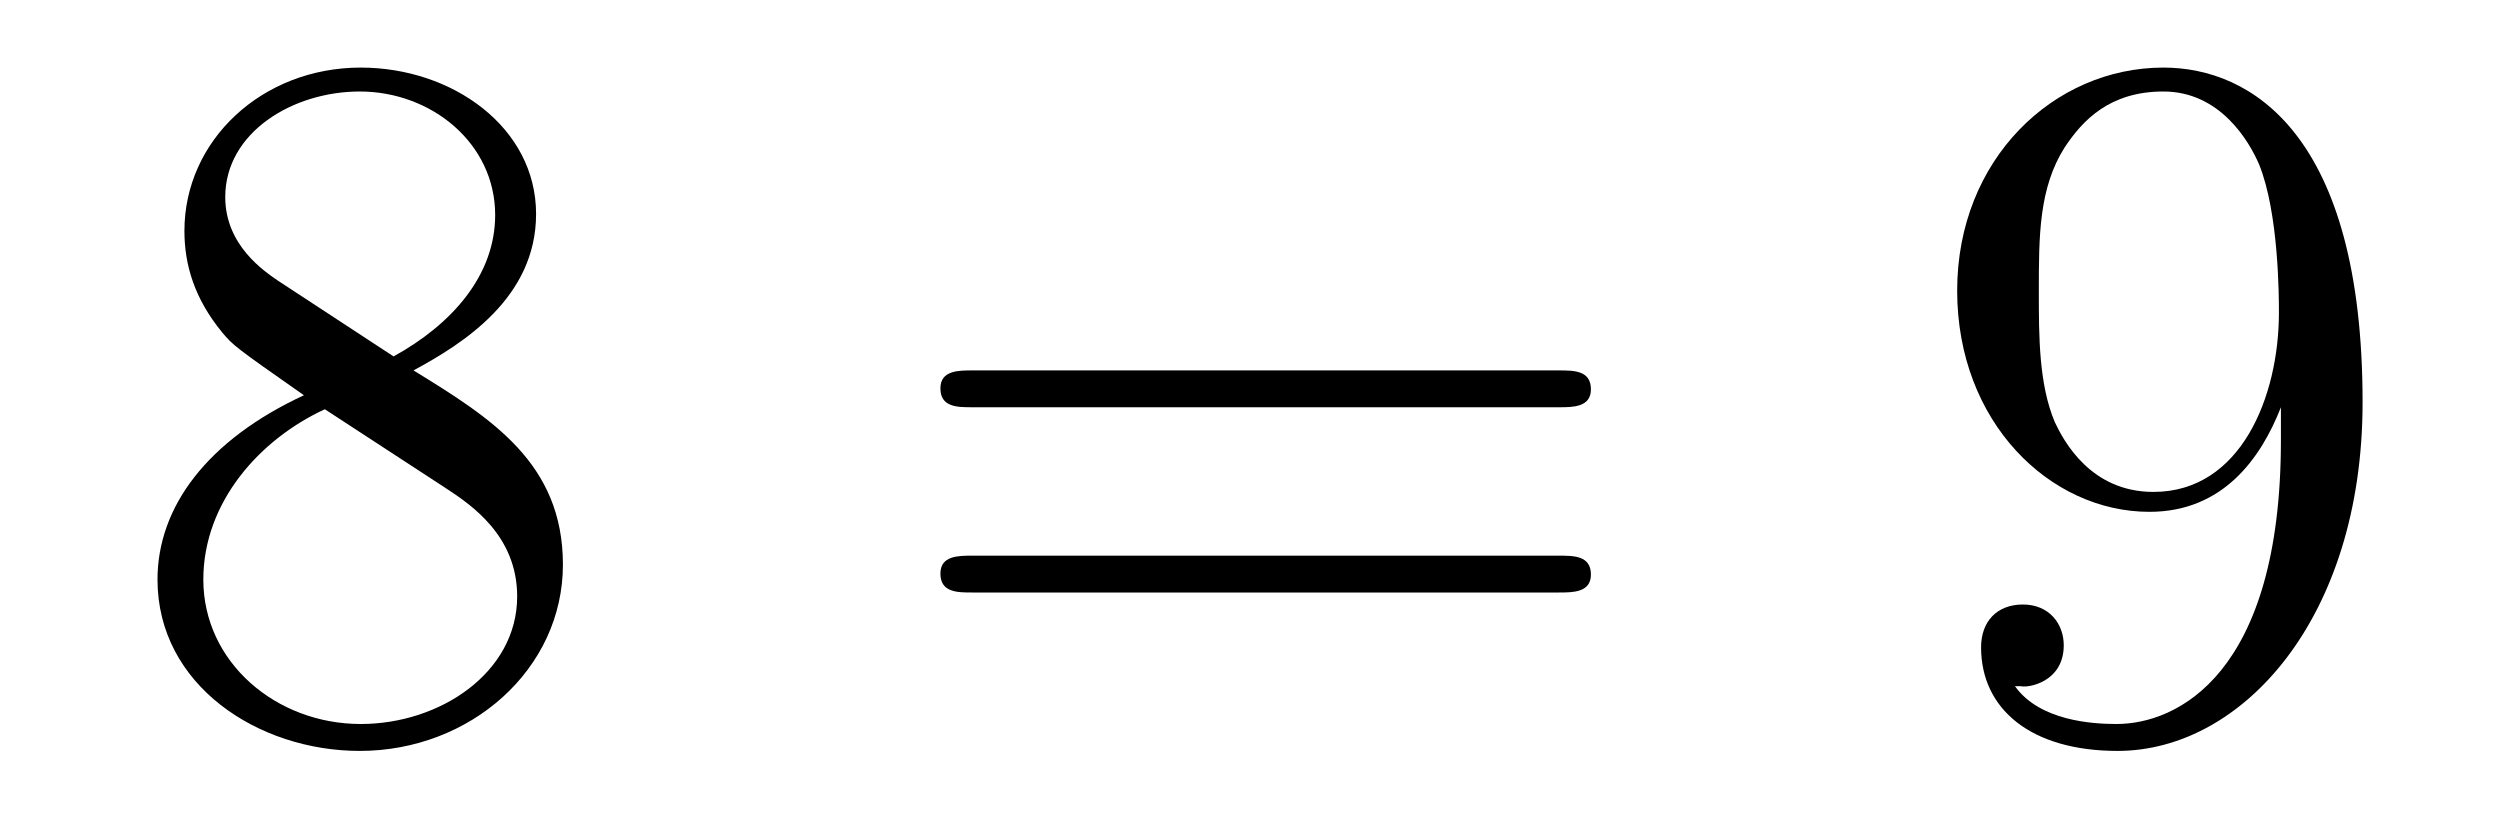 <?xml version='1.0'?>
<!-- This file was generated by dvisvgm 1.14.1 -->
<svg height='10pt' version='1.1' viewBox='0 -10 30 10' width='30pt' xmlns='http://www.w3.org/2000/svg' xmlns:xlink='http://www.w3.org/1999/xlink'>
<g id='page1'>
<g transform='matrix(1 0 0 1 -127 653)'>
<path d='M131.962 -658.555C132.56 -658.878 133.433 -659.428 133.433 -660.432C133.433 -661.472 132.428 -662.189 131.329 -662.189C130.145 -662.189 129.213 -661.317 129.213 -660.229C129.213 -659.823 129.333 -659.416 129.667 -659.01C129.799 -658.854 129.811 -658.842 130.647 -658.257C129.488 -657.719 128.89 -656.918 128.89 -656.045C128.89 -654.778 130.098 -653.989 131.317 -653.989C132.644 -653.989 133.755 -654.969 133.755 -656.224C133.755 -657.444 132.895 -657.982 131.962 -658.555ZM130.337 -659.631C130.181 -659.739 129.703 -660.05 129.703 -660.635C129.703 -661.413 130.516 -661.902 131.317 -661.902C132.177 -661.902 132.942 -661.281 132.942 -660.42C132.942 -659.691 132.417 -659.105 131.723 -658.723L130.337 -659.631ZM130.898 -658.089L132.345 -657.145C132.656 -656.942 133.206 -656.571 133.206 -655.842C133.206 -654.933 132.285 -654.312 131.329 -654.312C130.313 -654.312 129.44 -655.053 129.44 -656.045C129.44 -656.977 130.121 -657.731 130.898 -658.089Z' fill-rule='evenodd'/>
<path d='M145.708 -658.113C145.875 -658.113 146.091 -658.113 146.091 -658.328C146.091 -658.555 145.887 -658.555 145.708 -658.555H138.667C138.5 -658.555 138.285 -658.555 138.285 -658.34C138.285 -658.113 138.488 -658.113 138.667 -658.113H145.708ZM145.708 -655.89C145.875 -655.89 146.091 -655.89 146.091 -656.105C146.091 -656.332 145.887 -656.332 145.708 -656.332H138.667C138.5 -656.332 138.285 -656.332 138.285 -656.117C138.285 -655.89 138.488 -655.89 138.667 -655.89H145.708Z' fill-rule='evenodd'/>
<path d='M154.371 -657.719C154.371 -654.897 153.116 -654.312 152.399 -654.312C152.112 -654.312 151.478 -654.348 151.179 -654.766H151.251C151.335 -654.742 151.765 -654.814 151.765 -655.256C151.765 -655.519 151.586 -655.746 151.275 -655.746C150.964 -655.746 150.773 -655.543 150.773 -655.232C150.773 -654.491 151.371 -653.989 152.411 -653.989C153.905 -653.989 155.351 -655.579 155.351 -658.173C155.351 -661.388 154.013 -662.189 152.961 -662.189C151.646 -662.189 150.486 -661.09 150.486 -659.512C150.486 -657.934 151.598 -656.858 152.793 -656.858C153.678 -656.858 154.132 -657.503 154.371 -658.113V-657.719ZM152.841 -657.097C152.088 -657.097 151.765 -657.707 151.658 -657.934C151.466 -658.388 151.466 -658.962 151.466 -659.5C151.466 -660.169 151.466 -660.743 151.777 -661.233C151.992 -661.556 152.315 -661.902 152.961 -661.902C153.642 -661.902 153.989 -661.305 154.108 -661.03C154.347 -660.444 154.347 -659.428 154.347 -659.249C154.347 -658.245 153.893 -657.097 152.841 -657.097Z' fill-rule='evenodd'/>
</g>
</g>
</svg>
